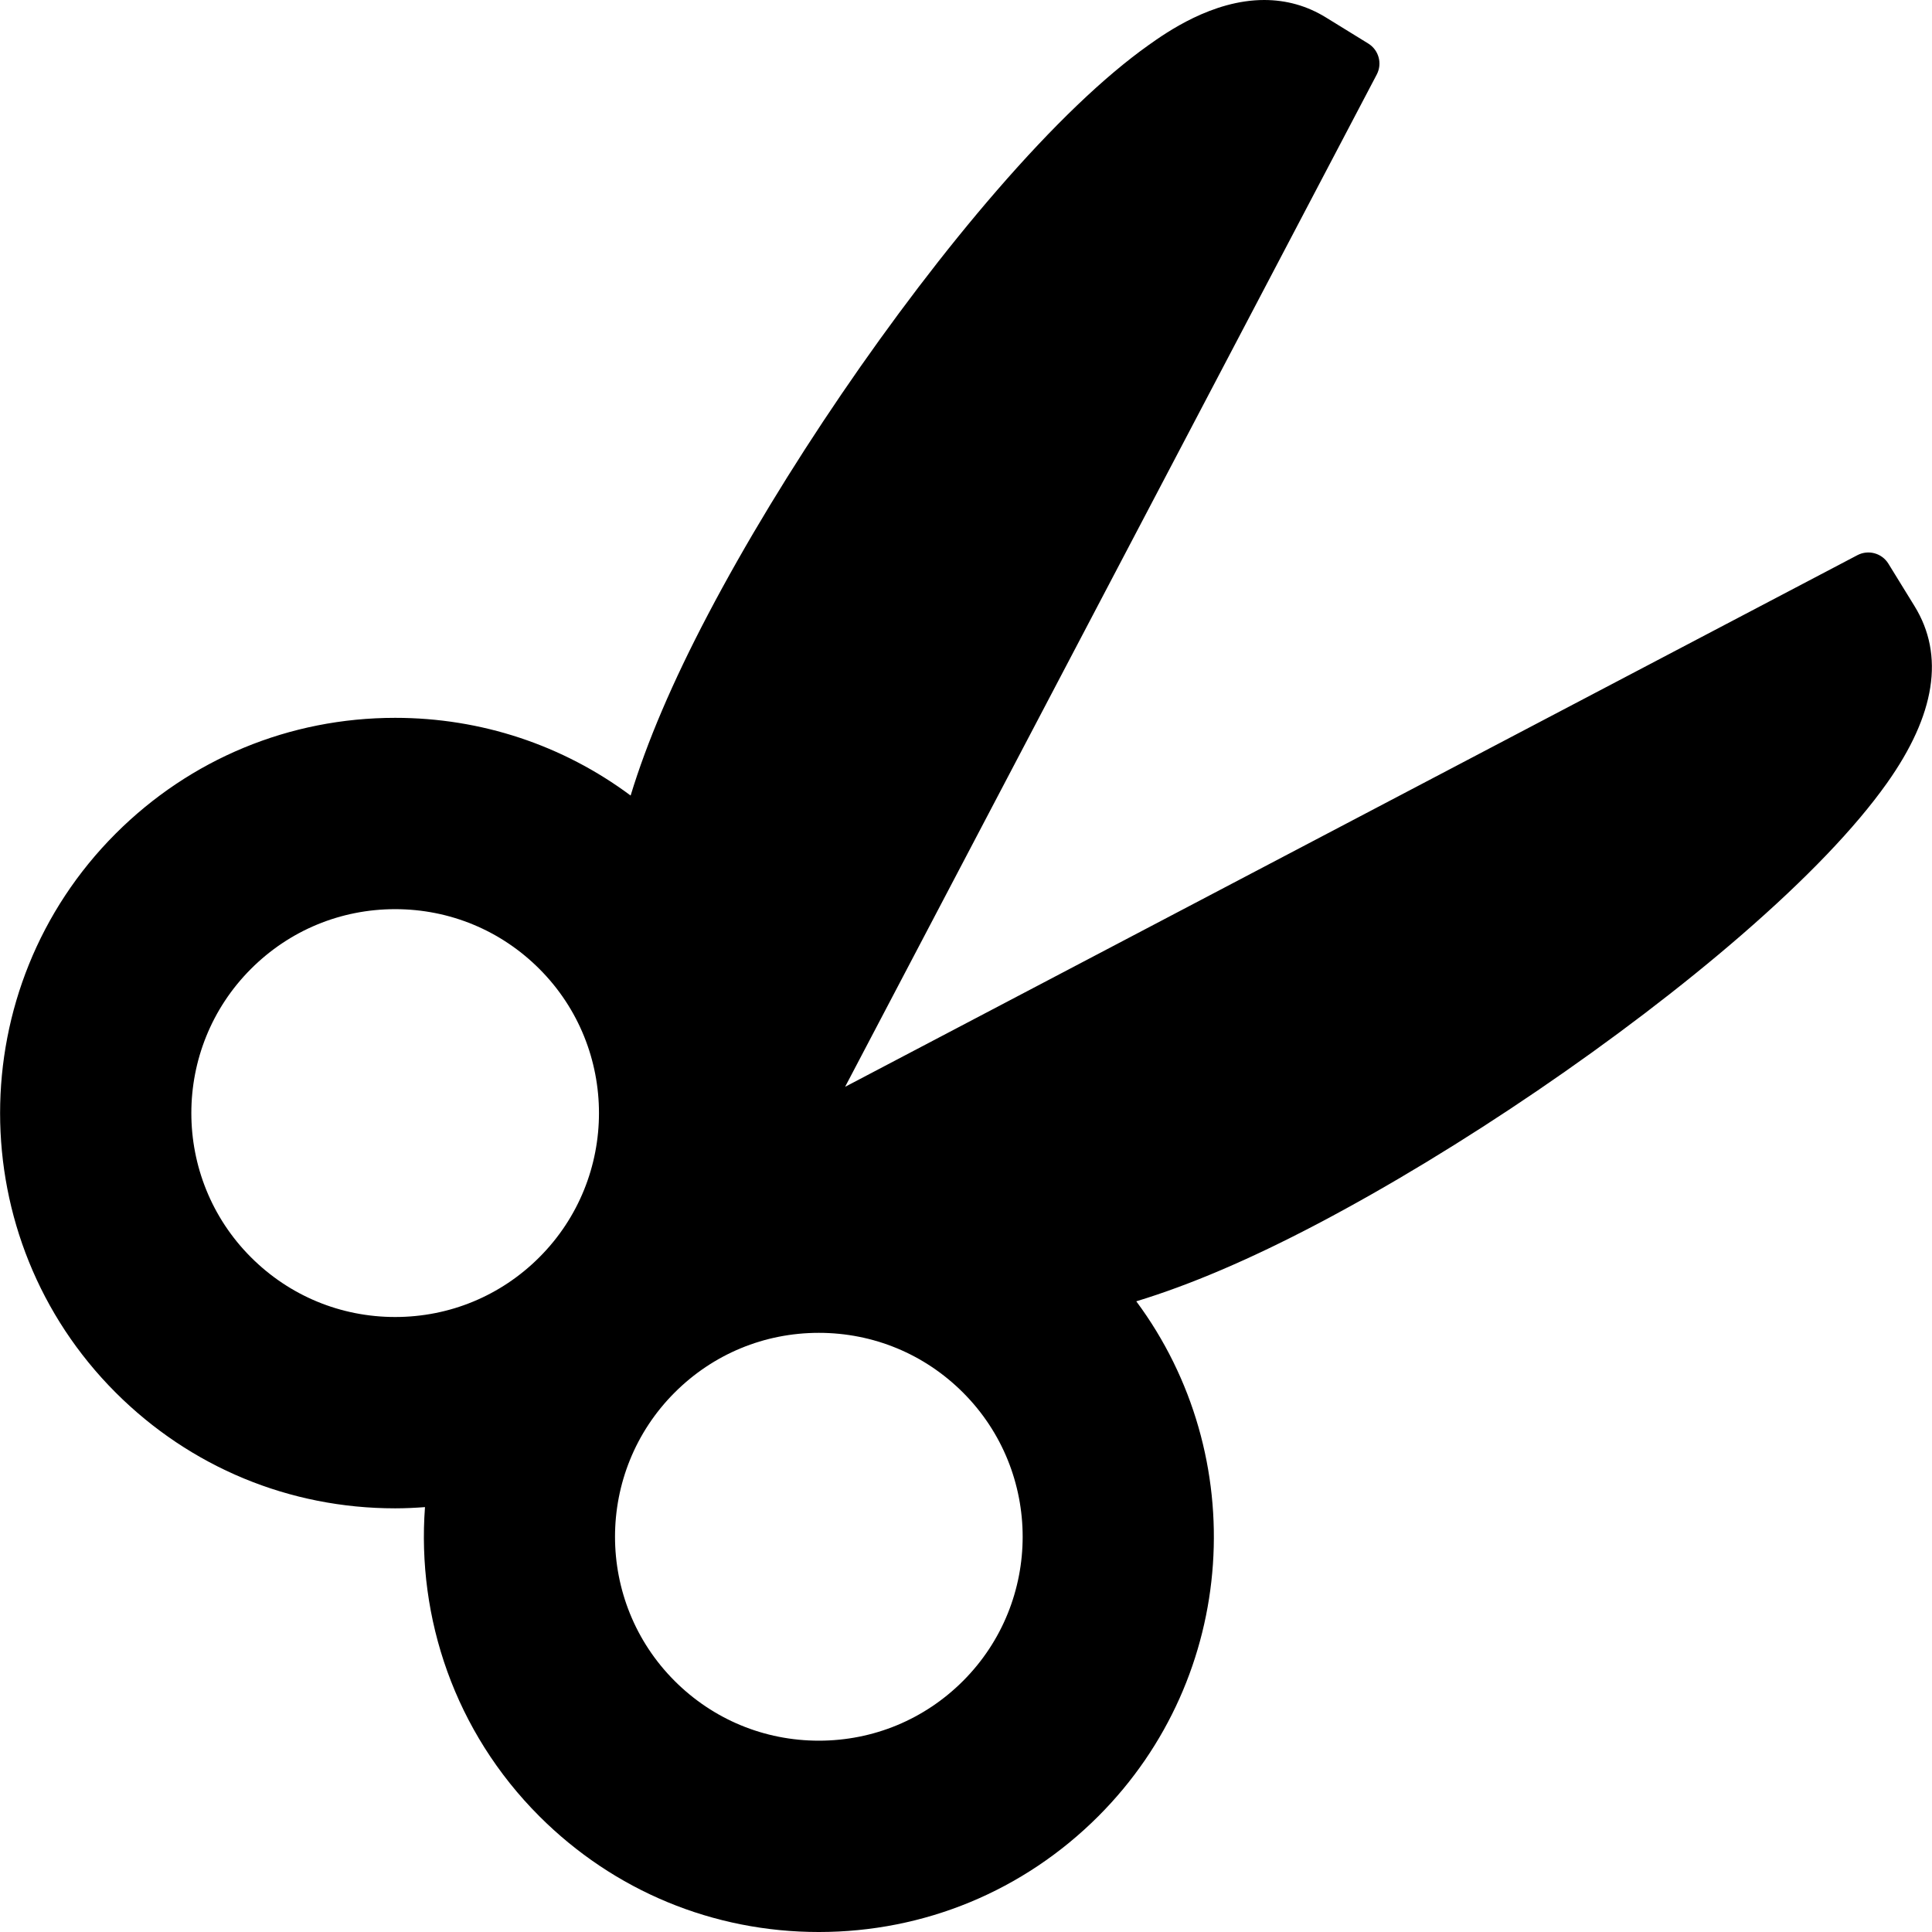 <?xml version="1.0" encoding="iso-8859-1"?>
<!-- Uploaded to: SVG Repo, www.svgrepo.com, Generator: SVG Repo Mixer Tools -->
<svg fill="#000000" height="800px" width="800px" version="1.1" id="Capa_1" xmlns="http://www.w3.org/2000/svg" xmlns:xlink="http://www.w3.org/1999/xlink" 
	 viewBox="0 0 611.998 611.998" xml:space="preserve">
<g>
	<path d="M606.476,192.017l-8.294-13.466c-2.055-3.338-6.345-4.511-9.813-2.691L267.702,344.27l168.41-320.667
		c1.821-3.47,0.645-7.758-2.691-9.813l-13.464-8.294C414.038,1.849,407.476,0,400.455,0c-16.482,0-31.072,10.352-36.569,14.251
		c-14.08,9.991-30.275,25.506-48.139,46.115c-32.805,37.853-67.877,89.346-91.529,134.385
		c-11.174,21.277-19.29,40.271-24.454,57.253c-21.452-15.975-47.357-24.615-74.59-24.615c-33.442,0-64.884,13.023-88.533,36.671
		c-48.814,48.819-48.814,128.248,0,177.064c23.648,23.645,55.091,36.668,88.533,36.668c3.172,0,6.317-0.154,9.449-0.387
		c-2.619,35.115,9.432,71.129,36.225,97.922c23.647,23.648,55.087,36.671,88.531,36.671s64.886-13.023,88.535-36.67
		c44.401-44.403,48.402-114.129,12.028-163.114c16.97-5.16,35.957-13.265,57.277-24.463c45.04-23.657,96.534-58.728,134.385-91.53
		c20.609-17.863,36.125-34.058,46.115-48.138C613.1,226.414,616.044,207.548,606.476,192.017z M125.175,417.186
		c-17.255,0-33.477-6.72-45.674-18.919c-25.186-25.184-25.186-66.164,0-91.351c12.2-12.201,28.421-18.921,45.674-18.921
		s33.477,6.72,45.674,18.919c25.184,25.186,25.184,66.168,0,91.352C158.652,410.468,142.431,417.186,125.175,417.186z
		 M305.057,532.474c-12.2,12.201-28.422,18.919-45.676,18.919c-17.254,0-33.473-6.72-45.673-18.919
		c-25.186-25.186-25.186-66.164,0-91.351c12.2-12.2,28.421-18.919,45.673-18.919c17.255,0,33.478,6.72,45.676,18.921
		C330.245,466.309,330.245,507.288,305.057,532.474z"/>
</g>
</svg>